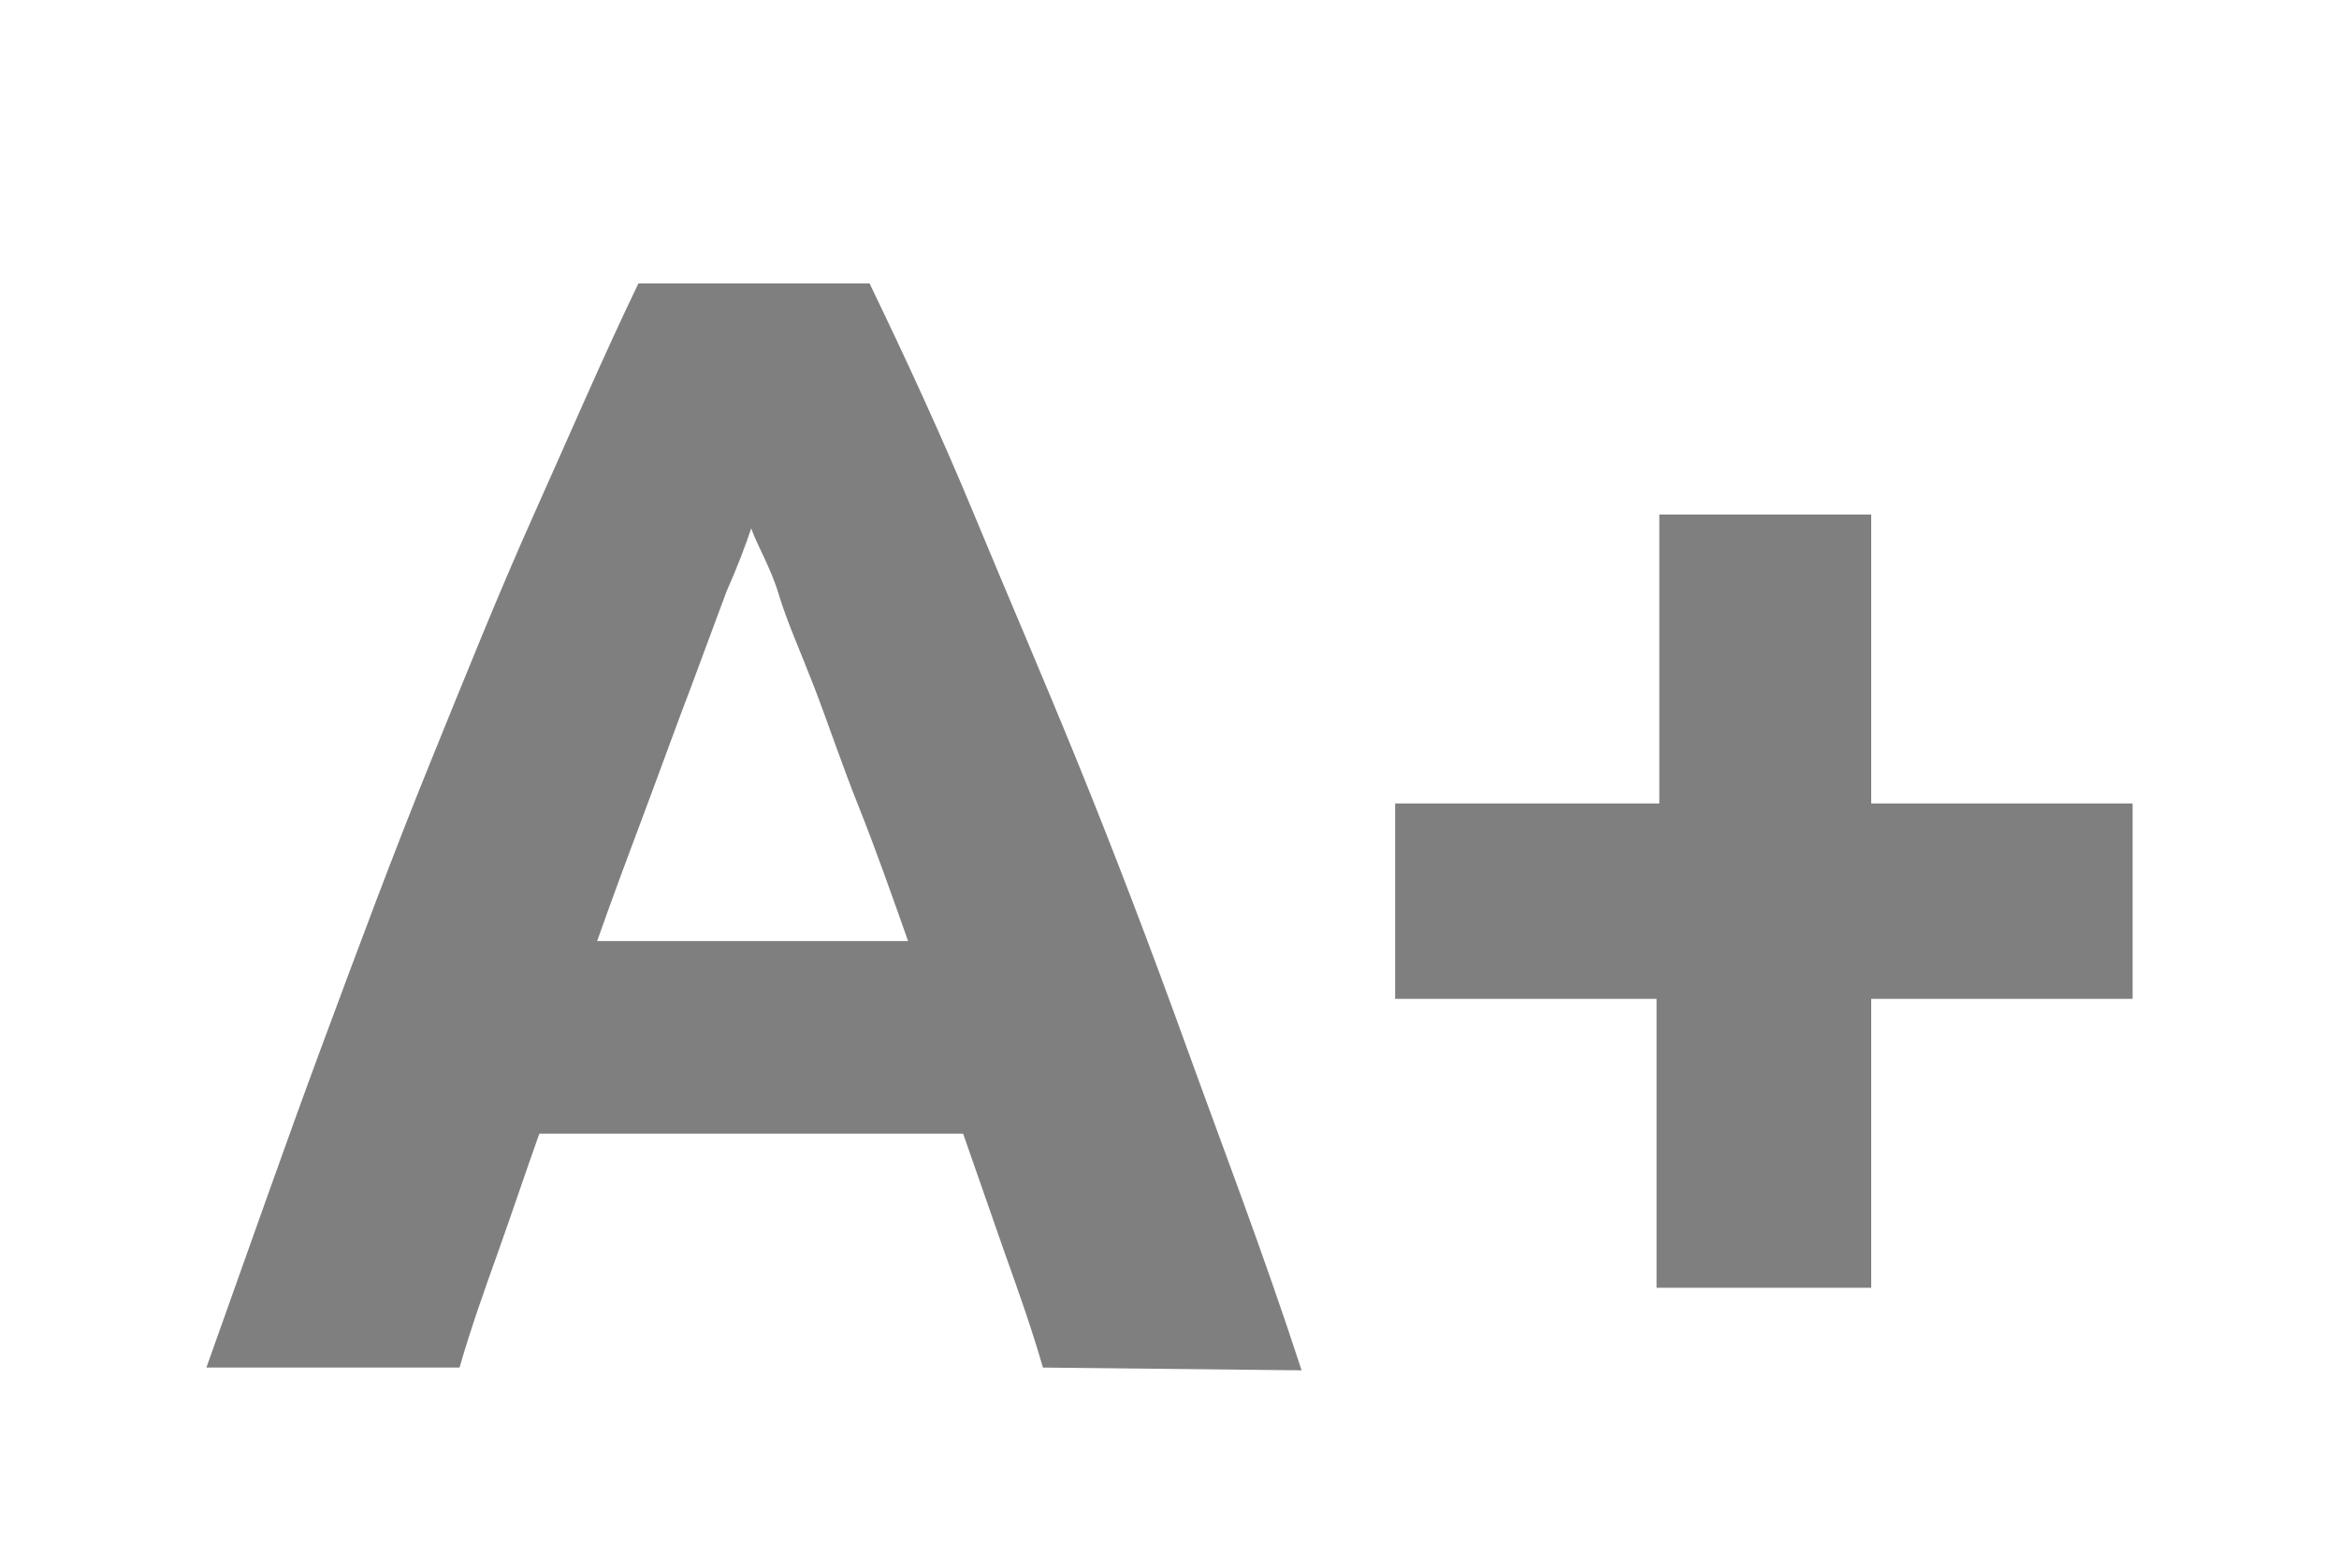 <?xml version="1.0" encoding="utf-8"?>
<!-- Generator: Adobe Illustrator 22.1.0, SVG Export Plug-In . SVG Version: 6.00 Build 0)  -->
<svg version="1.1" id="Calque_1" xmlns="http://www.w3.org/2000/svg" xmlns:xlink="http://www.w3.org/1999/xlink" x="0px" y="0px"
	 viewBox="0 0 85 57" style="enable-background:new 0 0 85 57;" xml:space="preserve">
<style type="text/css">
	.st0{fill:#7F7F7F;}
</style>
<title>a+</title>
<path class="st0" d="M37.9,49.7c-0.4-1.4-0.9-2.8-1.4-4.2L35,41.2H19.6c-0.5,1.4-1,2.9-1.5,4.3s-1,2.8-1.4,4.2H7.5
	c1.5-4.2,2.9-8.2,4.2-11.7s2.6-7,3.9-10.2s2.5-6.2,3.8-9.1s2.5-5.7,3.8-8.4h8.4c1.3,2.7,2.6,5.5,3.8,8.4s2.5,5.9,3.8,9.1
	c1.3,3.2,2.6,6.6,3.9,10.2s2.8,7.5,4.2,11.8L37.9,49.7z M27.3,19.2c-0.2,0.6-0.5,1.4-0.9,2.3L25.1,25c-0.5,1.3-1,2.7-1.6,4.3
	s-1.2,3.2-1.8,4.9h11.3c-0.6-1.7-1.2-3.4-1.8-4.9s-1.1-3-1.6-4.3s-1-2.4-1.3-3.4S27.5,19.8,27.3,19.2z"/>
<path class="st0" d="M50.8,29.2h9.5V18.7H68v10.5h9.5v7.1H68v10.5h-7.8V36.3h-9.5V29.2z"/>
</svg>
